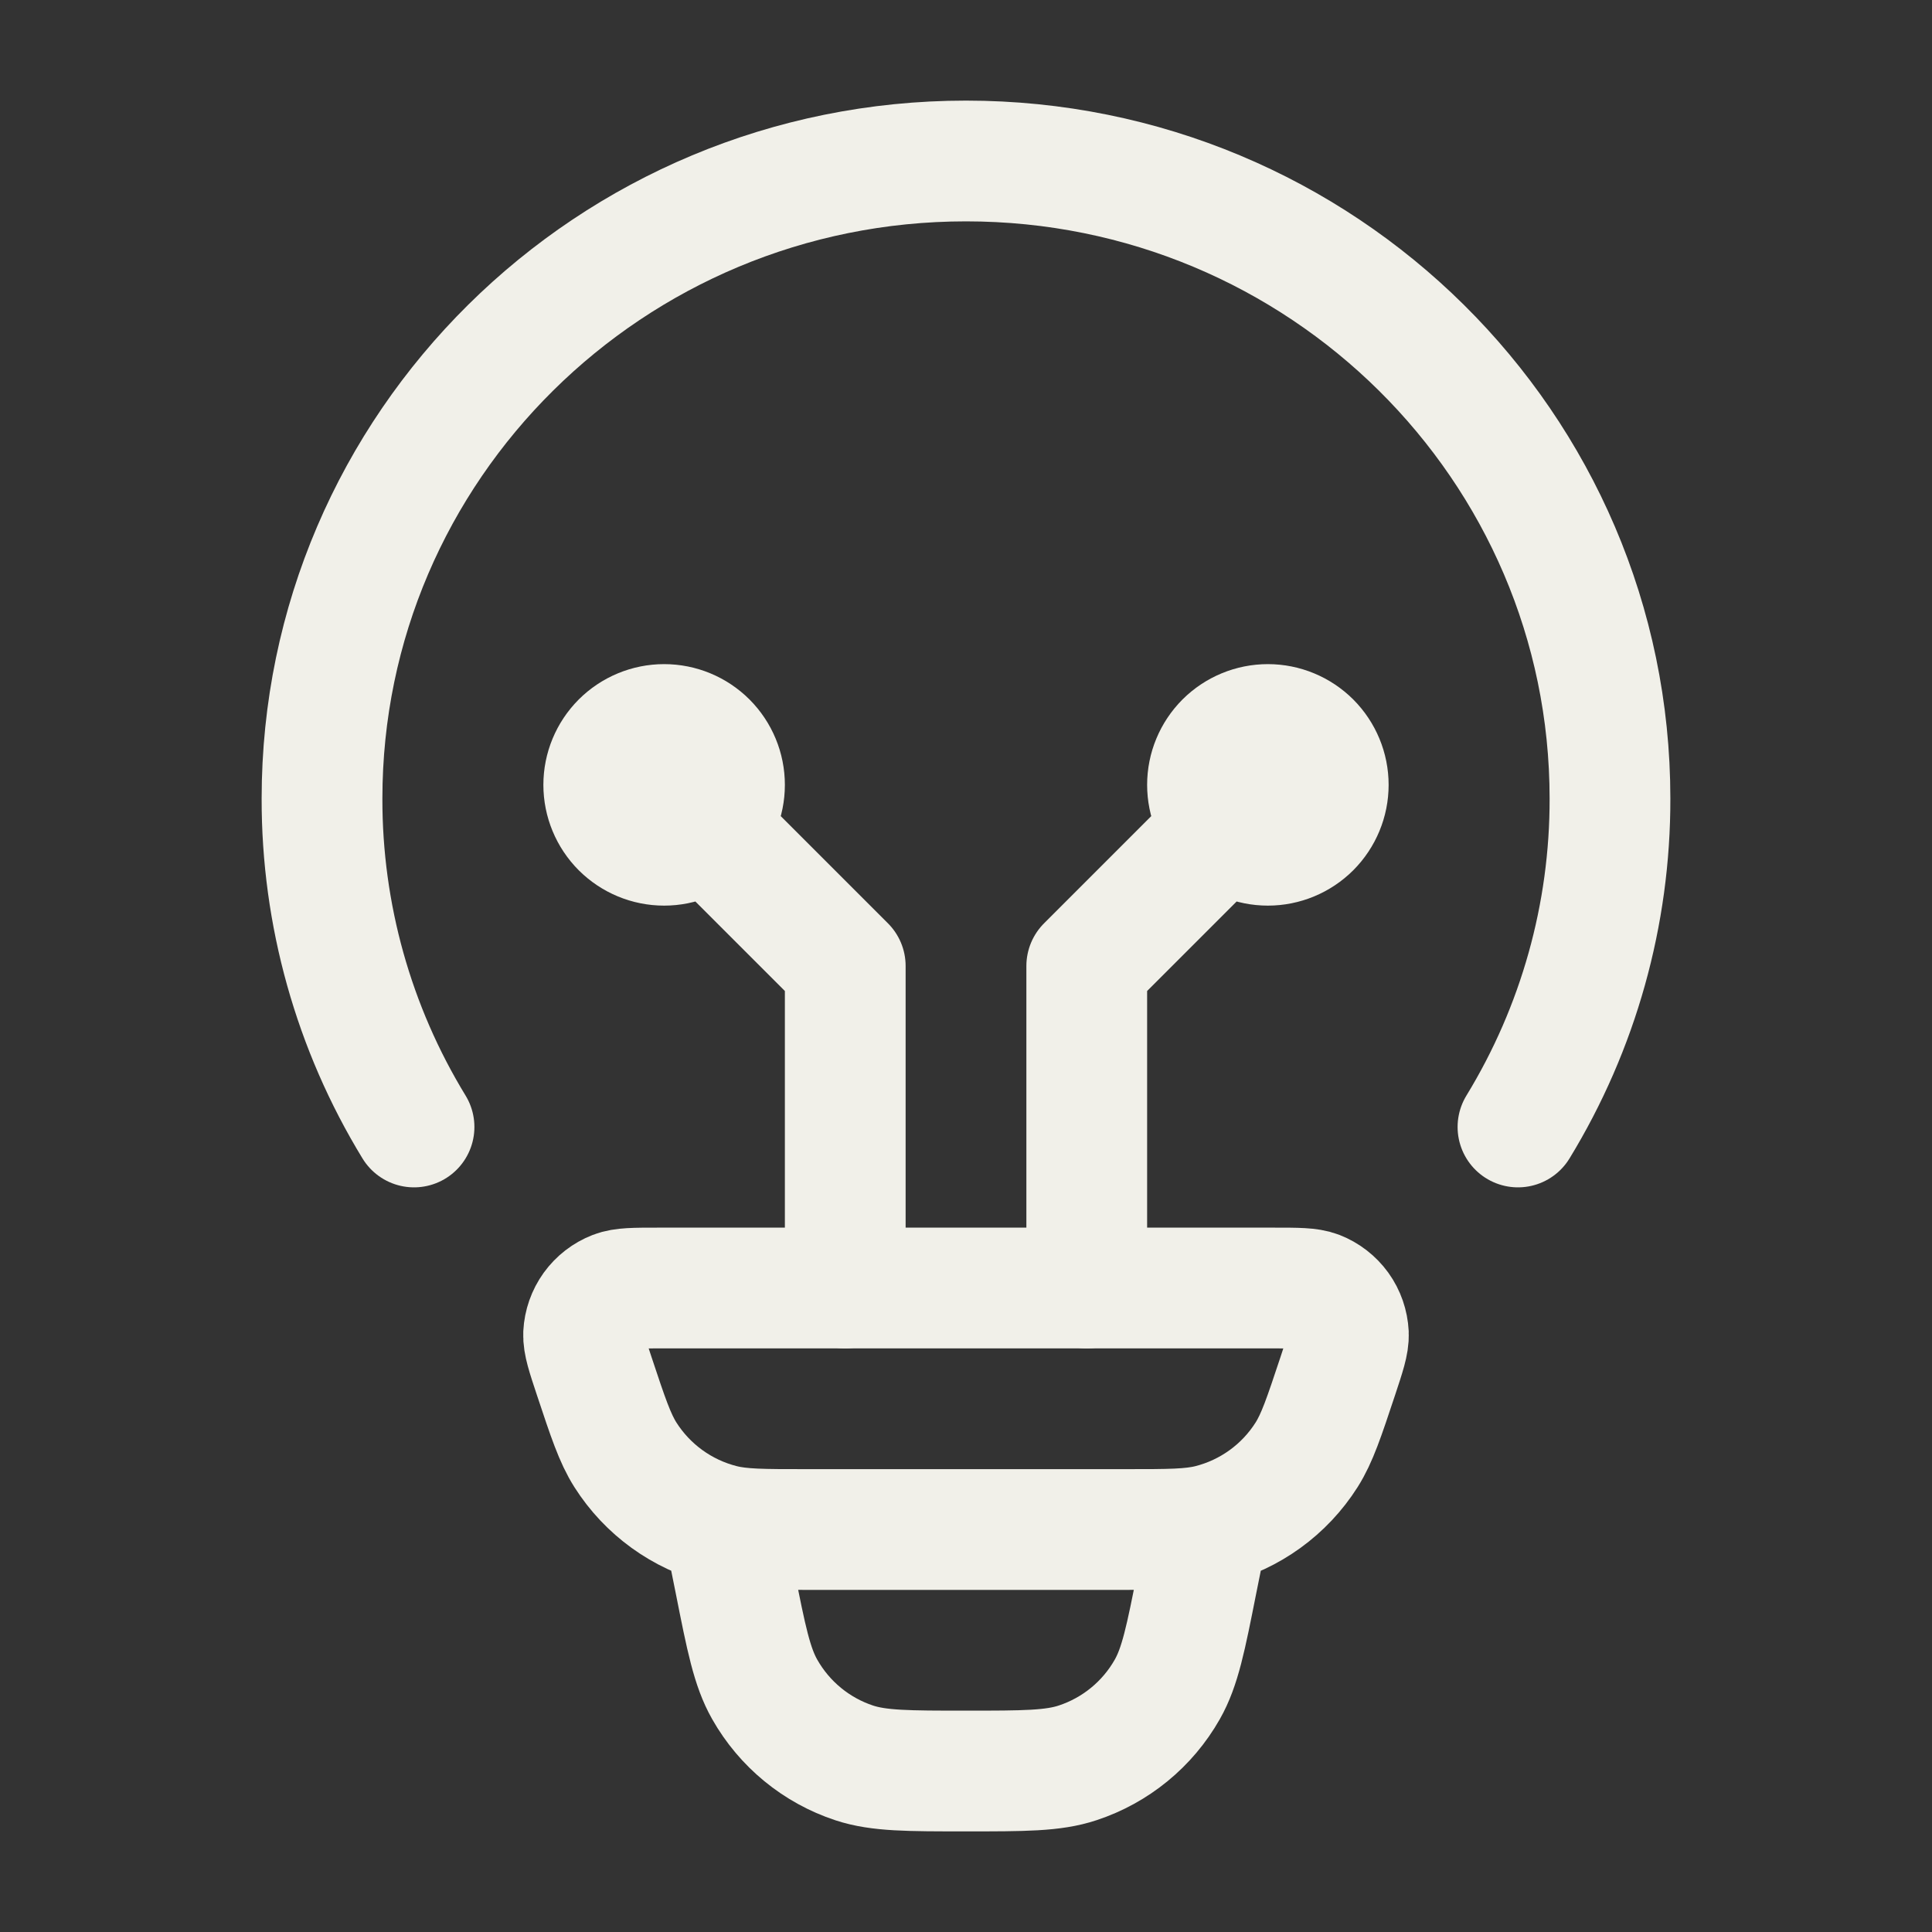 <svg width="40" height="40" viewBox="0 0 40 40" fill="none" xmlns="http://www.w3.org/2000/svg">
<rect x="0" y="0" width="40" height="40" fill="#333333" stroke="none"/>
<path d="M8.572 23.333C7.321 21.285 6.662 18.931 6.667 16.532C6.667 9.242 12.637 3.333 20 3.333C27.363 3.333 33.333 9.242 33.333 16.532C33.338 18.931 32.679 21.285 31.428 23.333M25 31.667L24.783 32.745C24.55 33.923 24.432 34.512 24.167 34.978C23.758 35.698 23.097 36.239 22.312 36.498C21.803 36.667 21.2 36.667 20 36.667C18.8 36.667 18.197 36.667 17.688 36.5C16.902 36.241 16.241 35.698 15.833 34.978C15.568 34.512 15.45 33.923 15.217 32.745L15 31.667M12.305 28.497C12.152 28.037 12.075 27.805 12.083 27.618C12.093 27.425 12.158 27.239 12.271 27.082C12.384 26.926 12.54 26.805 12.72 26.735C12.893 26.667 13.137 26.667 13.62 26.667H26.38C26.865 26.667 27.107 26.667 27.28 26.733C27.46 26.803 27.616 26.924 27.73 27.081C27.843 27.238 27.907 27.425 27.917 27.618C27.925 27.805 27.848 28.035 27.695 28.497C27.412 29.348 27.27 29.775 27.052 30.12C26.595 30.841 25.879 31.359 25.052 31.568C24.655 31.667 24.208 31.667 23.313 31.667H16.687C15.792 31.667 15.343 31.667 14.948 31.567C14.121 31.358 13.405 30.84 12.948 30.12C12.73 29.775 12.588 29.348 12.305 28.497Z" stroke="#F1F0E9" stroke-width="2.5" stroke-linecap="round" stroke-linejoin="round"/>
<path d="M13.75 16.25L17.5 20V26.667M26.25 16.25L22.5 20V26.667M13.75 17.5C14.082 17.5 14.399 17.368 14.634 17.134C14.868 16.899 15 16.581 15 16.25C15 15.918 14.868 15.601 14.634 15.366C14.399 15.132 14.082 15 13.75 15C13.418 15 13.101 15.132 12.866 15.366C12.632 15.601 12.5 15.918 12.5 16.25C12.5 16.581 12.632 16.899 12.866 17.134C13.101 17.368 13.418 17.5 13.75 17.5ZM26.25 17.5C25.919 17.5 25.601 17.368 25.366 17.134C25.132 16.899 25 16.581 25 16.25C25 15.918 25.132 15.601 25.366 15.366C25.601 15.132 25.919 15 26.25 15C26.581 15 26.899 15.132 27.134 15.366C27.368 15.601 27.5 15.918 27.5 16.25C27.5 16.581 27.368 16.899 27.134 17.134C26.899 17.368 26.581 17.5 26.25 17.5Z" stroke="#F1F0E9" stroke-width="2.5" stroke-linecap="round" stroke-linejoin="round"/>
</svg>
